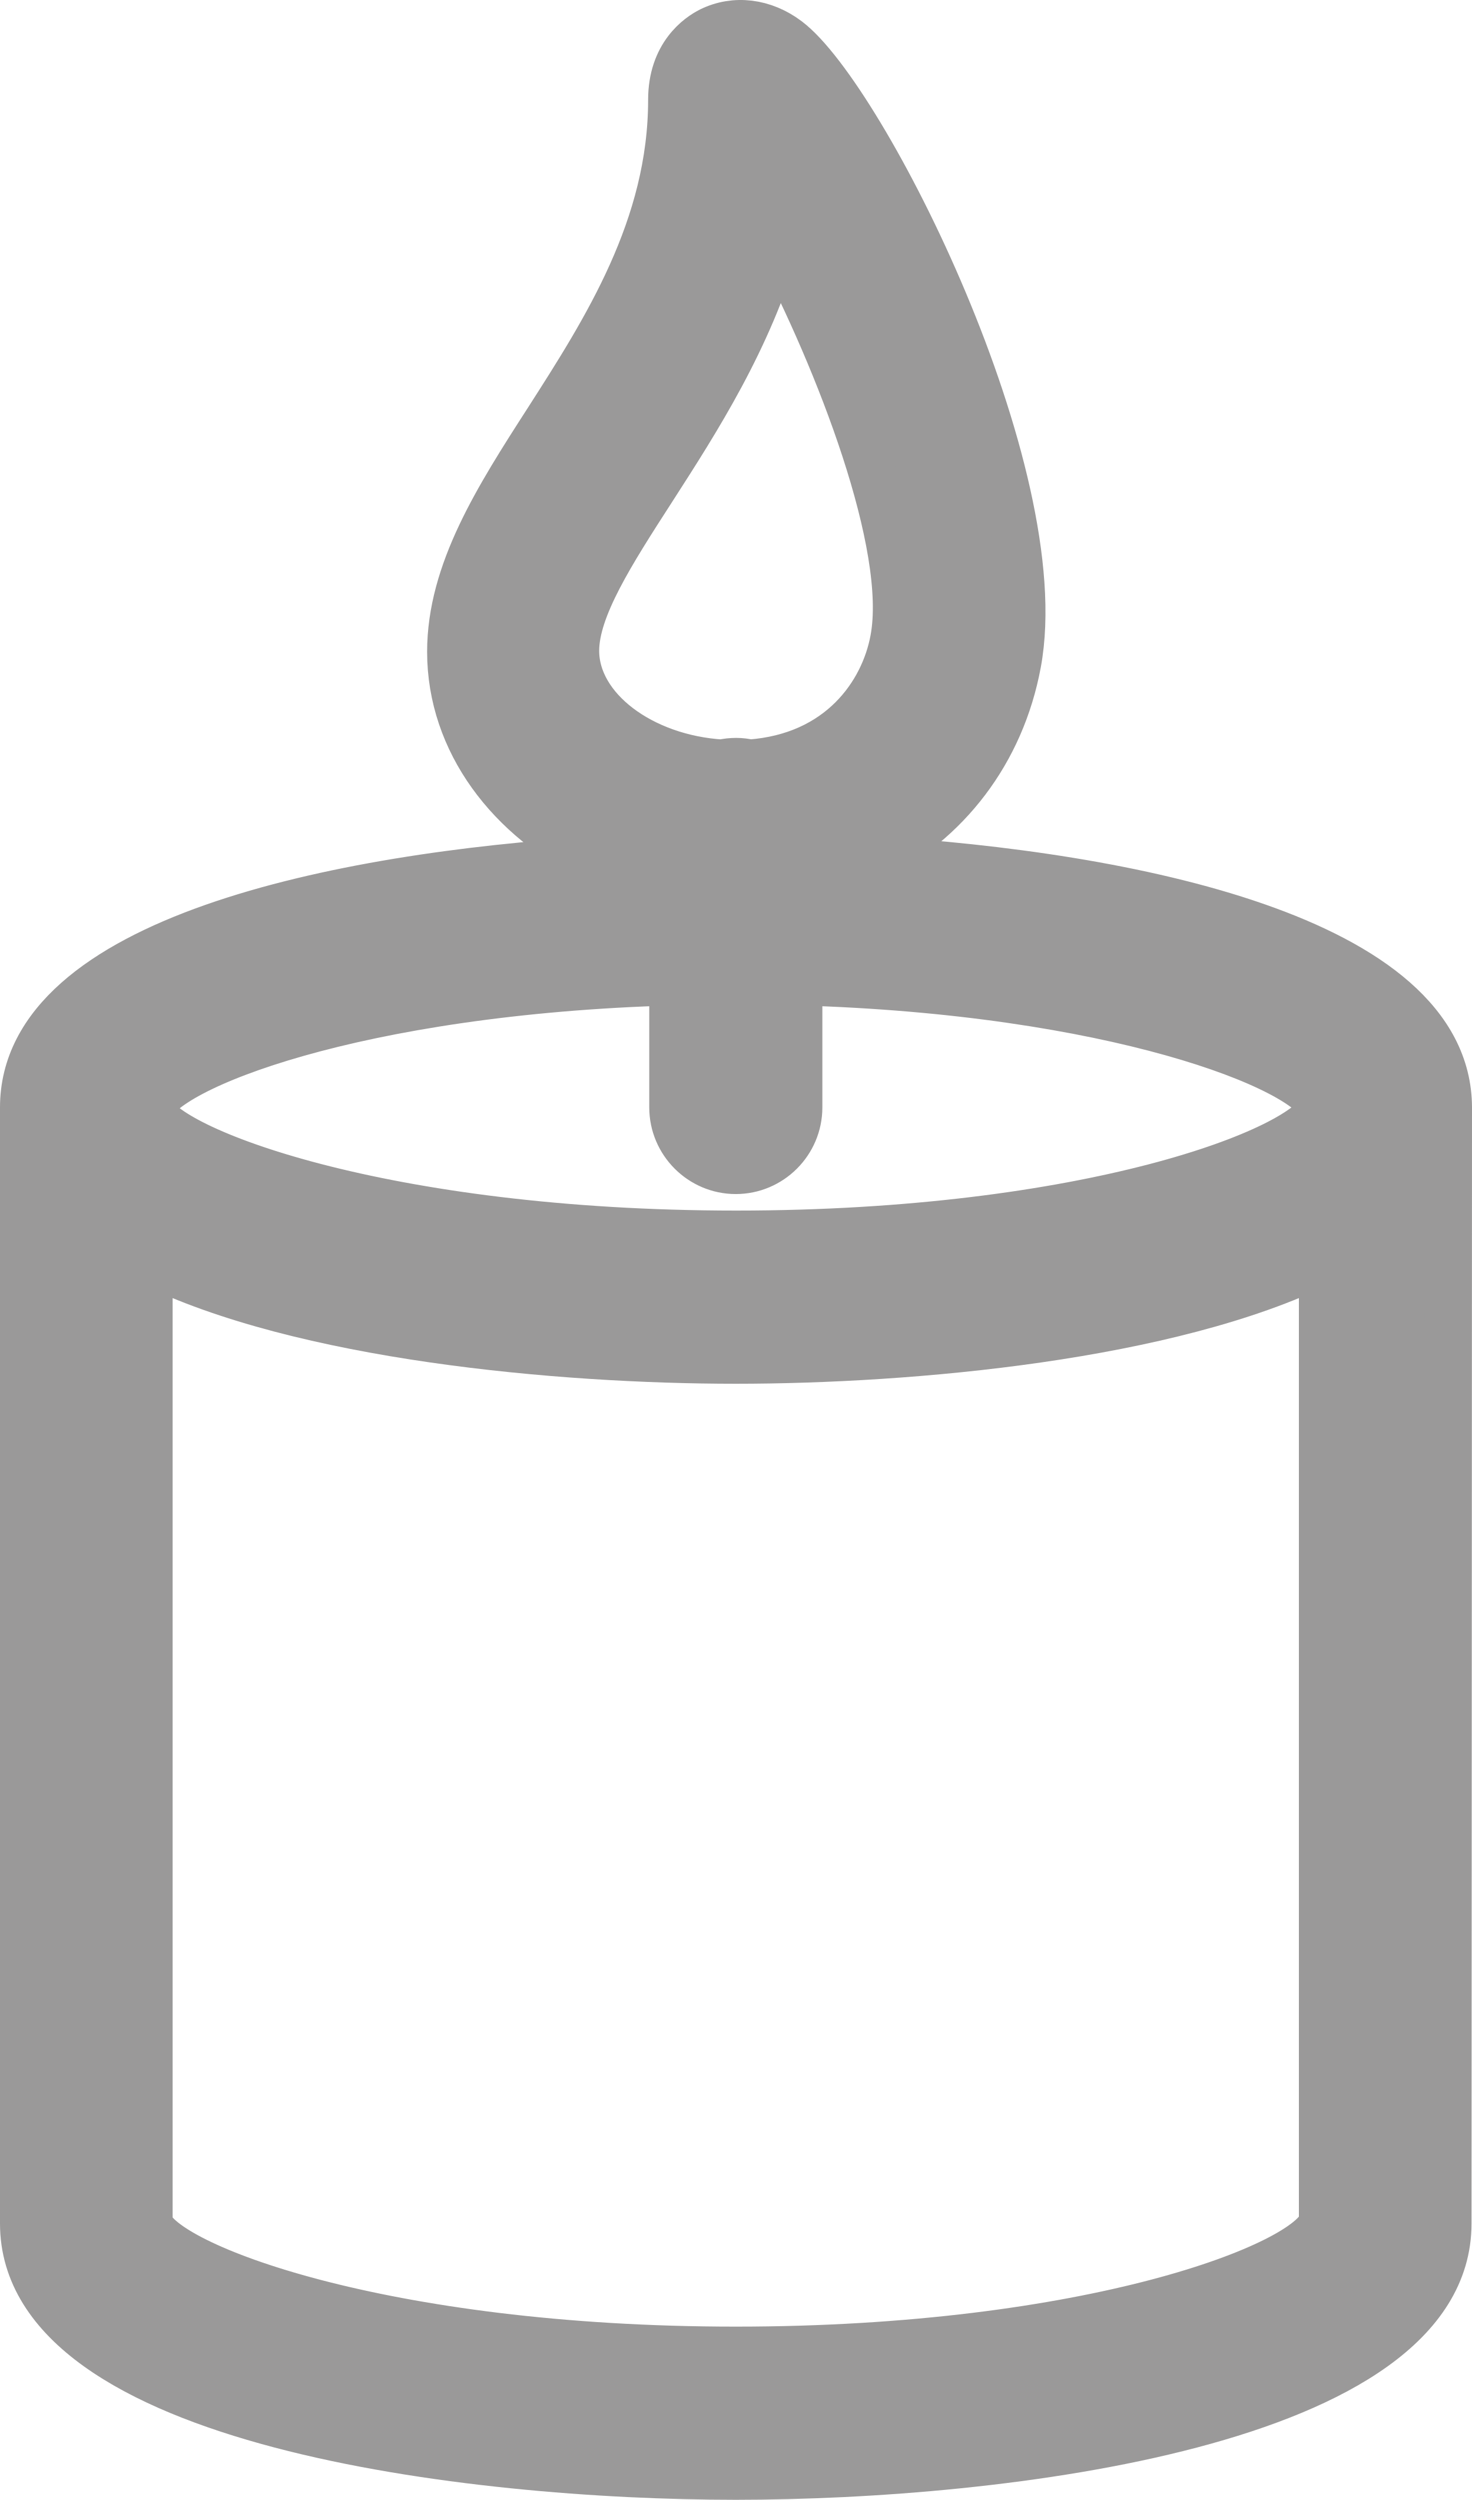 <?xml version="1.0" encoding="utf-8"?>
<!-- Generator: Adobe Illustrator 17.0.0, SVG Export Plug-In . SVG Version: 6.00 Build 0)  -->
<!DOCTYPE svg PUBLIC "-//W3C//DTD SVG 1.1//EN" "http://www.w3.org/Graphics/SVG/1.1/DTD/svg11.dtd">
<svg version="1.1" id="Livello_1" xmlns="http://www.w3.org/2000/svg" xmlns:xlink="http://www.w3.org/1999/xlink" x="0px" y="0px"
	 width="15.519px" height="26.343px" viewBox="0 0 15.519 26.343" enable-background="new 0 0 15.519 26.343" xml:space="preserve">
<g>
	<g>
		<path fill="#9A9999" stroke="#9A9999" stroke-width="0.5" stroke-miterlimit="10" d="M15.269,11.67
			C15.264,9.901,11.9,9.222,9.177,9.059c0.803-0.399,1.376-1.134,1.55-2.072c0.37-1.999-1.628-5.963-2.425-6.563
			C8.049,0.233,7.746,0.199,7.493,0.323c-0.124,0.062-0.41,0.258-0.41,0.729c0,1.342-0.696,2.426-1.308,3.381
			c-0.528,0.82-1.022,1.594-1.022,2.436c0,0.944,0.623,1.763,1.539,2.196C3.563,9.233,0.25,9.913,0.25,11.67v11.762
			c0,2.1,4.716,2.661,7.507,2.661c2.791,0,7.507-0.561,7.507-2.661L15.269,11.67z M6.881,5.146c0.466-0.724,1.011-1.572,1.308-2.6
			c0.651,1.241,1.421,3.2,1.235,4.194C9.318,7.313,8.857,7.975,7.903,8.043c-0.045-0.011-0.095-0.017-0.14-0.017
			c-0.05,0-0.101,0.005-0.152,0.017C6.763,7.992,6.067,7.47,6.067,6.858C6.067,6.409,6.443,5.825,6.881,5.146L6.881,5.146z
			 M7.095,10.345v1.325c0,0.365,0.298,0.663,0.662,0.663c0.365,0,0.663-0.298,0.663-0.663v-1.325
			c3.313,0.095,5.351,0.893,5.525,1.325c-0.18,0.461-2.482,1.337-6.182,1.337c-3.728,0-6.041-0.887-6.187-1.32v-0.006
			C1.71,11.249,3.754,10.44,7.095,10.345L7.095,10.345z M7.757,24.768c-3.739,0-6.052-0.893-6.187-1.337V13.293
			c1.606,0.792,4.323,1.039,6.187,1.039c1.858,0,4.582-0.247,6.187-1.039V23.42C13.809,23.875,11.496,24.768,7.757,24.768
			L7.757,24.768z M7.757,24.768"/>
	</g>
</g>
</svg>
